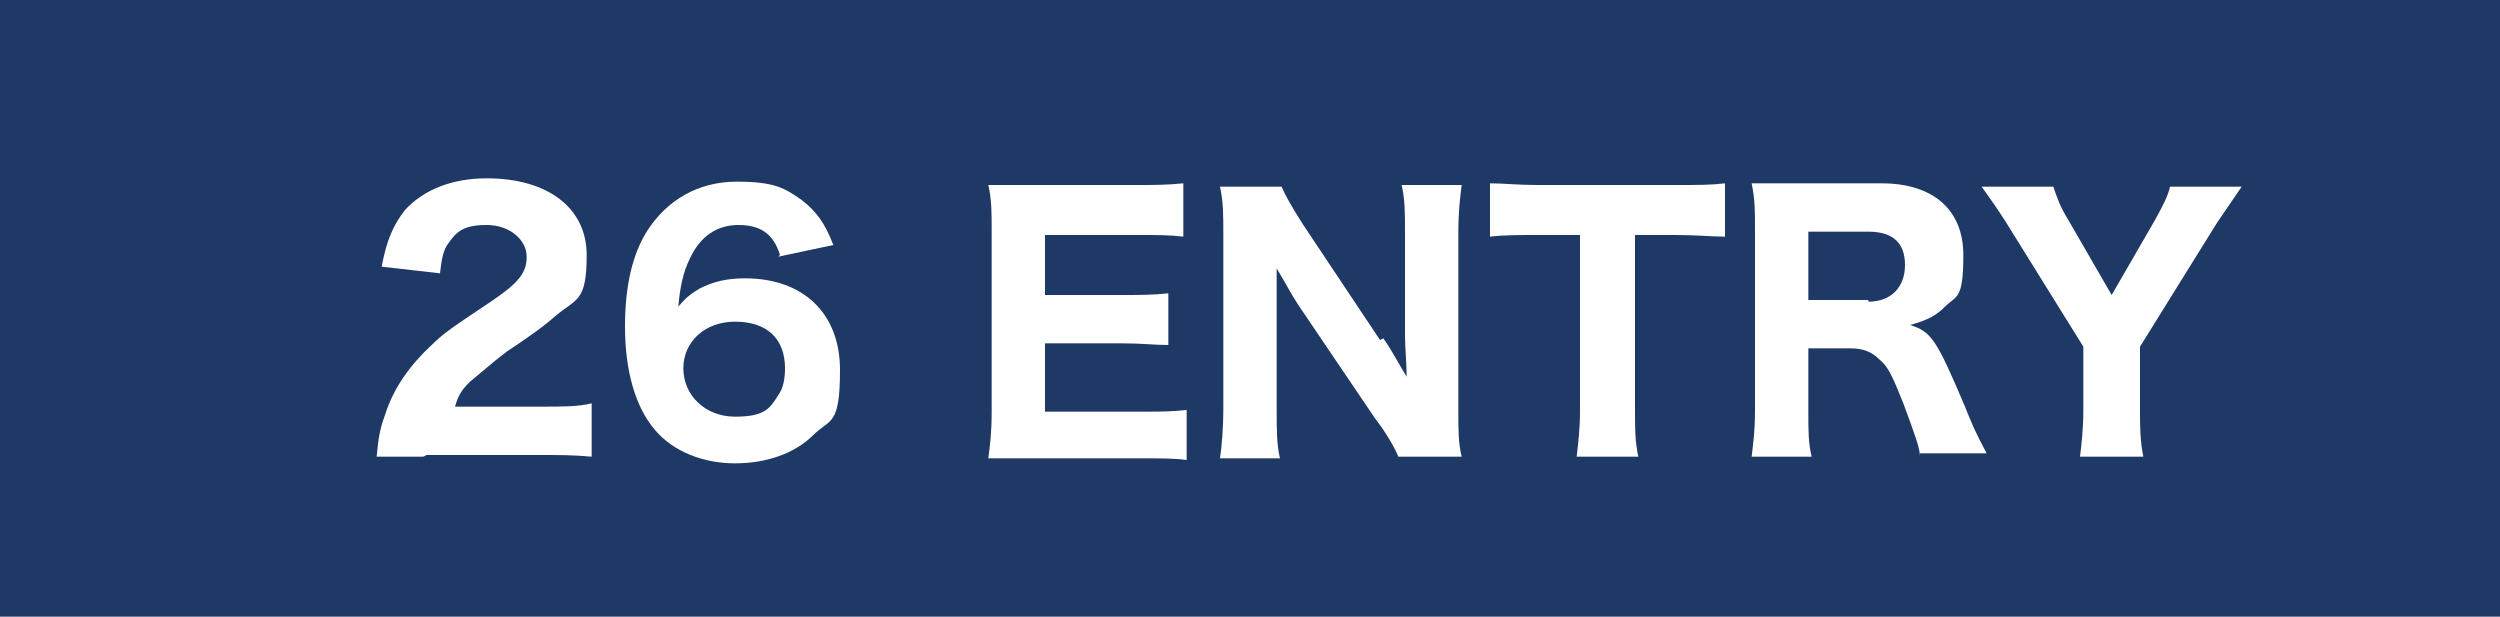 <?xml version="1.0" encoding="UTF-8"?>
<svg id="_レイヤー_1" data-name="レイヤー 1" xmlns="http://www.w3.org/2000/svg" version="1.1" viewBox="0 0 150 37">
  <defs>
    <style>
      .cls-1 {
        fill: #1f3967;
      }

      .cls-1, .cls-2 {
        stroke-width: 0px;
      }

      .cls-3 {
        isolation: isolate;
      }

      .cls-2 {
        fill: #fff;
      }
    </style>
  </defs>
  <g id="_26エントリー" data-name=" 26エントリー">
    <rect id="_長方形_2814" data-name="長方形 2814" class="cls-1" width="150" height="37"/>
    <g id="_26_ENTRY" data-name=" 26 ENTRY" class="cls-3">
      <g class="cls-3">
        <path class="cls-2" d="M25.4,27.4c-1.7,0-2,0-2.8,0,.1-1.1.2-1.7.5-2.5.5-1.6,1.5-3,2.8-4.2.7-.7,1.3-1.1,3.4-2.5,1.8-1.2,2.3-1.8,2.3-2.8s-1-1.9-2.4-1.9-1.8.4-2.3,1.1c-.3.4-.4.9-.5,1.8l-3.5-.4c.3-1.6.7-2.5,1.4-3.4,1.1-1.2,2.8-1.9,4.9-1.9,3.7,0,6,1.8,6,4.6s-.6,2.6-1.8,3.6c-.5.4-.6.6-3,2.2-.8.6-1.7,1.4-2.2,1.8-.5.5-.7.8-.9,1.5h5.1c1.4,0,2.3,0,3.1-.2v3.2c-1.1-.1-1.9-.1-3.2-.1h-6.7Z"/>
        <path class="cls-2" d="M46.8,15.3c-.4-1.3-1.2-1.8-2.5-1.8s-2.3.7-2.9,2c-.4.8-.6,1.7-.7,2.9.5-.6.8-.8,1.3-1.1.8-.4,1.6-.6,2.7-.6,3.5,0,5.7,2.1,5.7,5.5s-.6,2.9-1.6,3.9c-1.1,1.1-2.8,1.7-4.7,1.7s-3.7-.7-4.8-2c-1.2-1.4-1.8-3.6-1.8-6.2s.5-4.4,1.3-5.7c1.2-1.9,3.1-3,5.4-3s2.9.4,3.9,1.1c.9.7,1.4,1.4,1.9,2.7l-3.3.7ZM44.1,19.3c-1.8,0-3.1,1.2-3.1,2.8s1.3,2.9,3.1,2.9,2.1-.5,2.6-1.3c.3-.4.4-1,.4-1.6,0-1.8-1.1-2.8-3-2.8Z"/>
        <path class="cls-2" d="M71.2,27.6c-.7-.1-1.5-.1-2.8-.1h-6.4c-1.4,0-1.9,0-2.7,0,.1-.8.2-1.5.2-2.8v-10.9c0-1.1,0-1.8-.2-2.7.8,0,1.3,0,2.7,0h6.2c1.1,0,1.8,0,2.8-.1v3.2c-.8-.1-1.5-.1-2.8-.1h-5.5v3.6h4.6c1.1,0,1.9,0,2.8-.1v3.1c-.9,0-1.5-.1-2.8-.1h-4.6v4.1h5.7c1.2,0,1.9,0,2.8-.1v3.2Z"/>
        <path class="cls-2" d="M83,20.3c.5.7.9,1.5,1.4,2.3,0-.7-.1-1.8-.1-2.5v-6.1c0-1.3,0-2-.2-2.9h3.6c-.1.8-.2,1.6-.2,2.9v10.6c0,1.2,0,2,.2,2.8h-3.8c-.2-.5-.7-1.4-1.4-2.3l-4.6-6.8c-.4-.6-.7-1.2-1.3-2.2q0,.2,0,.9c0,.3,0,1.2,0,1.6v5.8c0,1.4,0,2.3.2,3.1h-3.6c.1-.7.2-1.7.2-3.1v-10.4c0-1.1,0-1.9-.2-2.8h3.7c.2.5.6,1.2,1.3,2.3l4.6,6.9Z"/>
        <path class="cls-2" d="M98.1,24.6c0,1.1,0,1.9.2,2.8h-3.7c.1-.9.2-1.6.2-2.8v-10.5h-2.5c-1.2,0-2.1,0-2.9.1v-3.2c.8,0,1.7.1,2.8.1h8.3c1.4,0,2.2,0,3-.1v3.2c-.8,0-1.6-.1-3-.1h-2.4v10.5Z"/>
        <path class="cls-2" d="M115.2,27.4c0-.5-.3-1.3-1-3.2-.6-1.5-.9-2.2-1.4-2.6-.5-.5-1-.7-1.8-.7h-2.5v3.7c0,1.3,0,2,.2,2.8h-3.6c.1-.9.2-1.5.2-2.8v-10.8c0-1.2,0-1.8-.2-2.8.8,0,1.5,0,2.8,0h5c3.1,0,4.9,1.6,4.9,4.3s-.4,2.4-1.1,3.1c-.5.5-1,.8-2.1,1.1,1.3.4,1.6.9,3.3,4.9.4,1,.6,1.5,1.3,2.8h-4ZM112.1,18.1c1.4,0,2.2-.9,2.2-2.2s-.7-2-2.2-2h-3.6v4.1h3.6Z"/>
        <path class="cls-2" d="M124.8,27.4c.1-.8.2-1.7.2-2.8v-3.8l-4.6-7.4c-.5-.8-1-1.5-1.5-2.2h4.3c.2.6.4,1.2.9,2l2.6,4.5,2.6-4.5c.5-.9.8-1.5.9-2h4.3c-.4.6-1.1,1.6-1.5,2.2l-4.6,7.4v3.8c0,1,0,1.8.2,2.8h-3.7Z"/>
      </g>
    </g>
  </g>
</svg>